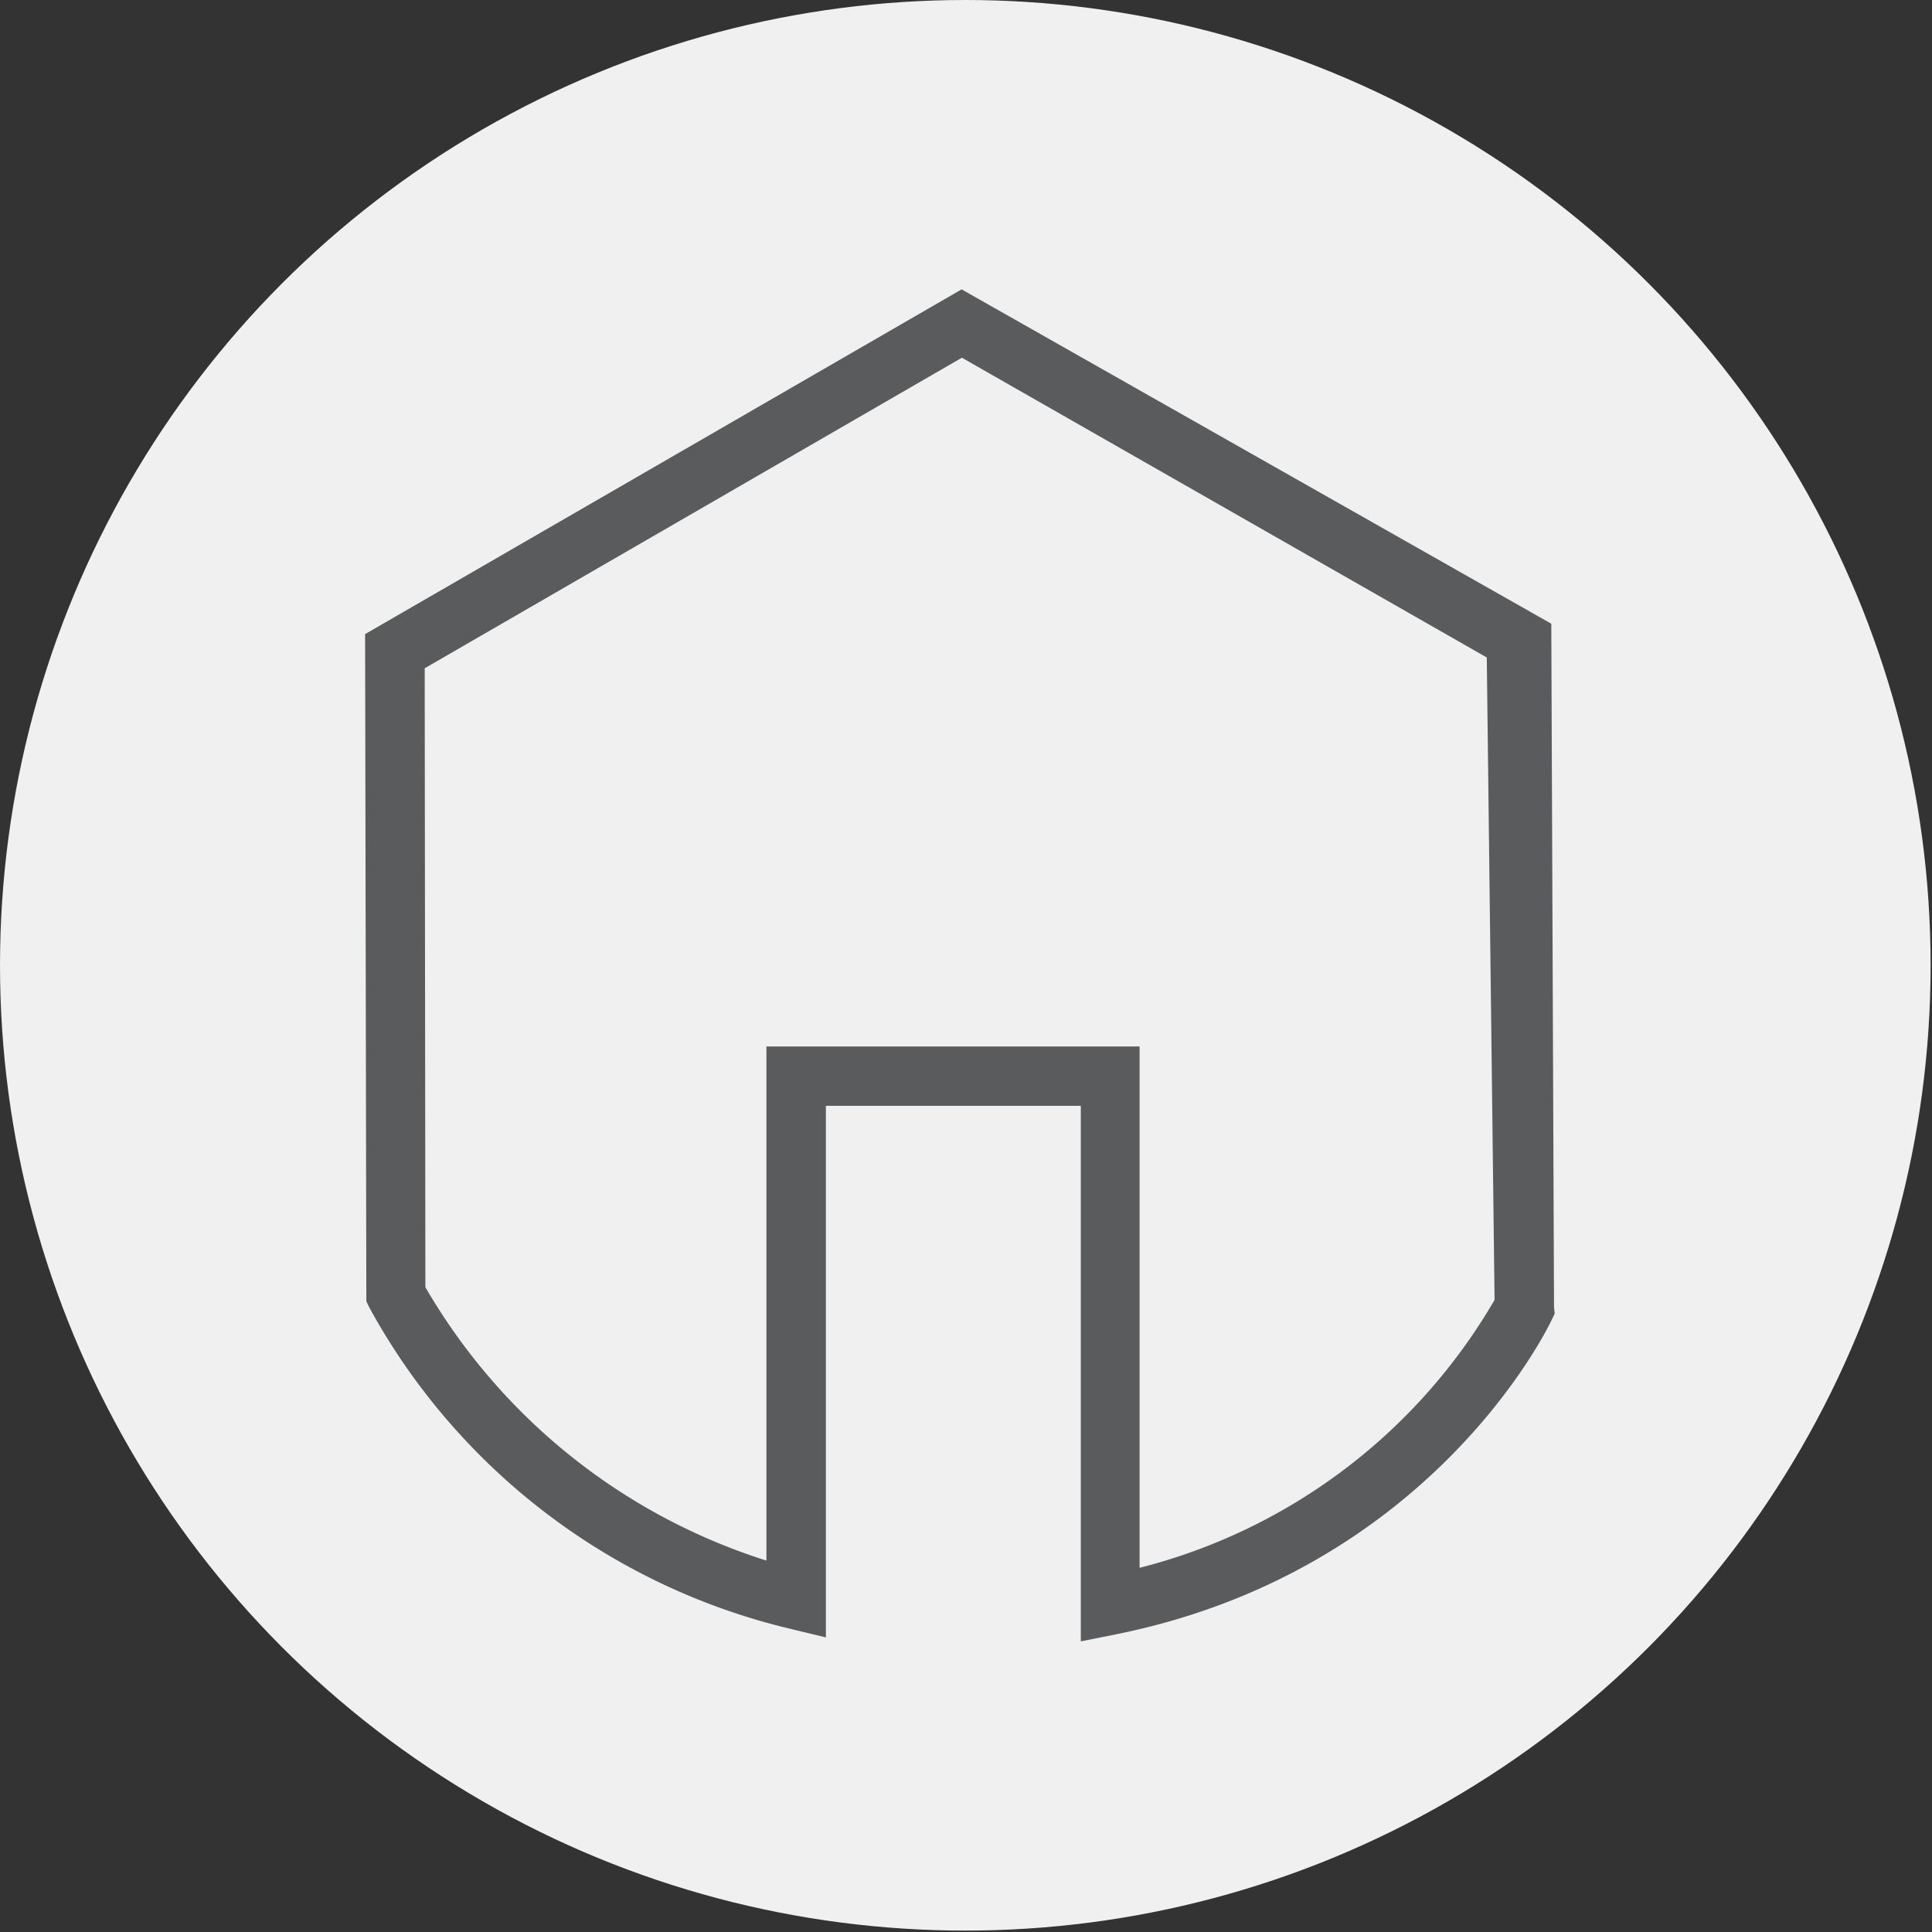 <svg width="80" height="80" version="1.1" viewBox="0 0 80 80" xmlns="http://www.w3.org/2000/svg">
 <rect x="0" y="0" width="80" height="80" fill="#333333" stroke="none"/>
 <defs>
  <style>.cls-1{fill:#f1f0f0;}.cls-2{fill:#5a5b5c;}</style>
 </defs>
 <title>Turnkey - barvne ikone</title>
 <g transform="matrix(.566 0 0 .566 .04 0)" data-name="Layer 10">
  <circle class="cls-1" cx="70.55" cy="70.62" r="70.62" fill="#f1f0f0"/>
  <path class="cls-2" d="m113.62 95.63-0.2-50-43.14-24.46-43.64 25.22 0.09 48.81 0.21 0.44a47.65 47.65 0 0 0 30.72 23.5l2.69 0.65v-38.89h18.65v39.18l2.6-0.52c22.9-4.62 31.5-22.25 31.85-23l0.22-0.45zm-30.32 19.07v-38.14h-27.3v37.61a44.28 44.28 0 0 1-24.95-20l-0.05-45.28 39.3-22.72 38.4 21.93 0.57 47a42 42 0 0 1-25.97 19.6z" fill="#5a5b5c"/>
 </g>
</svg>
